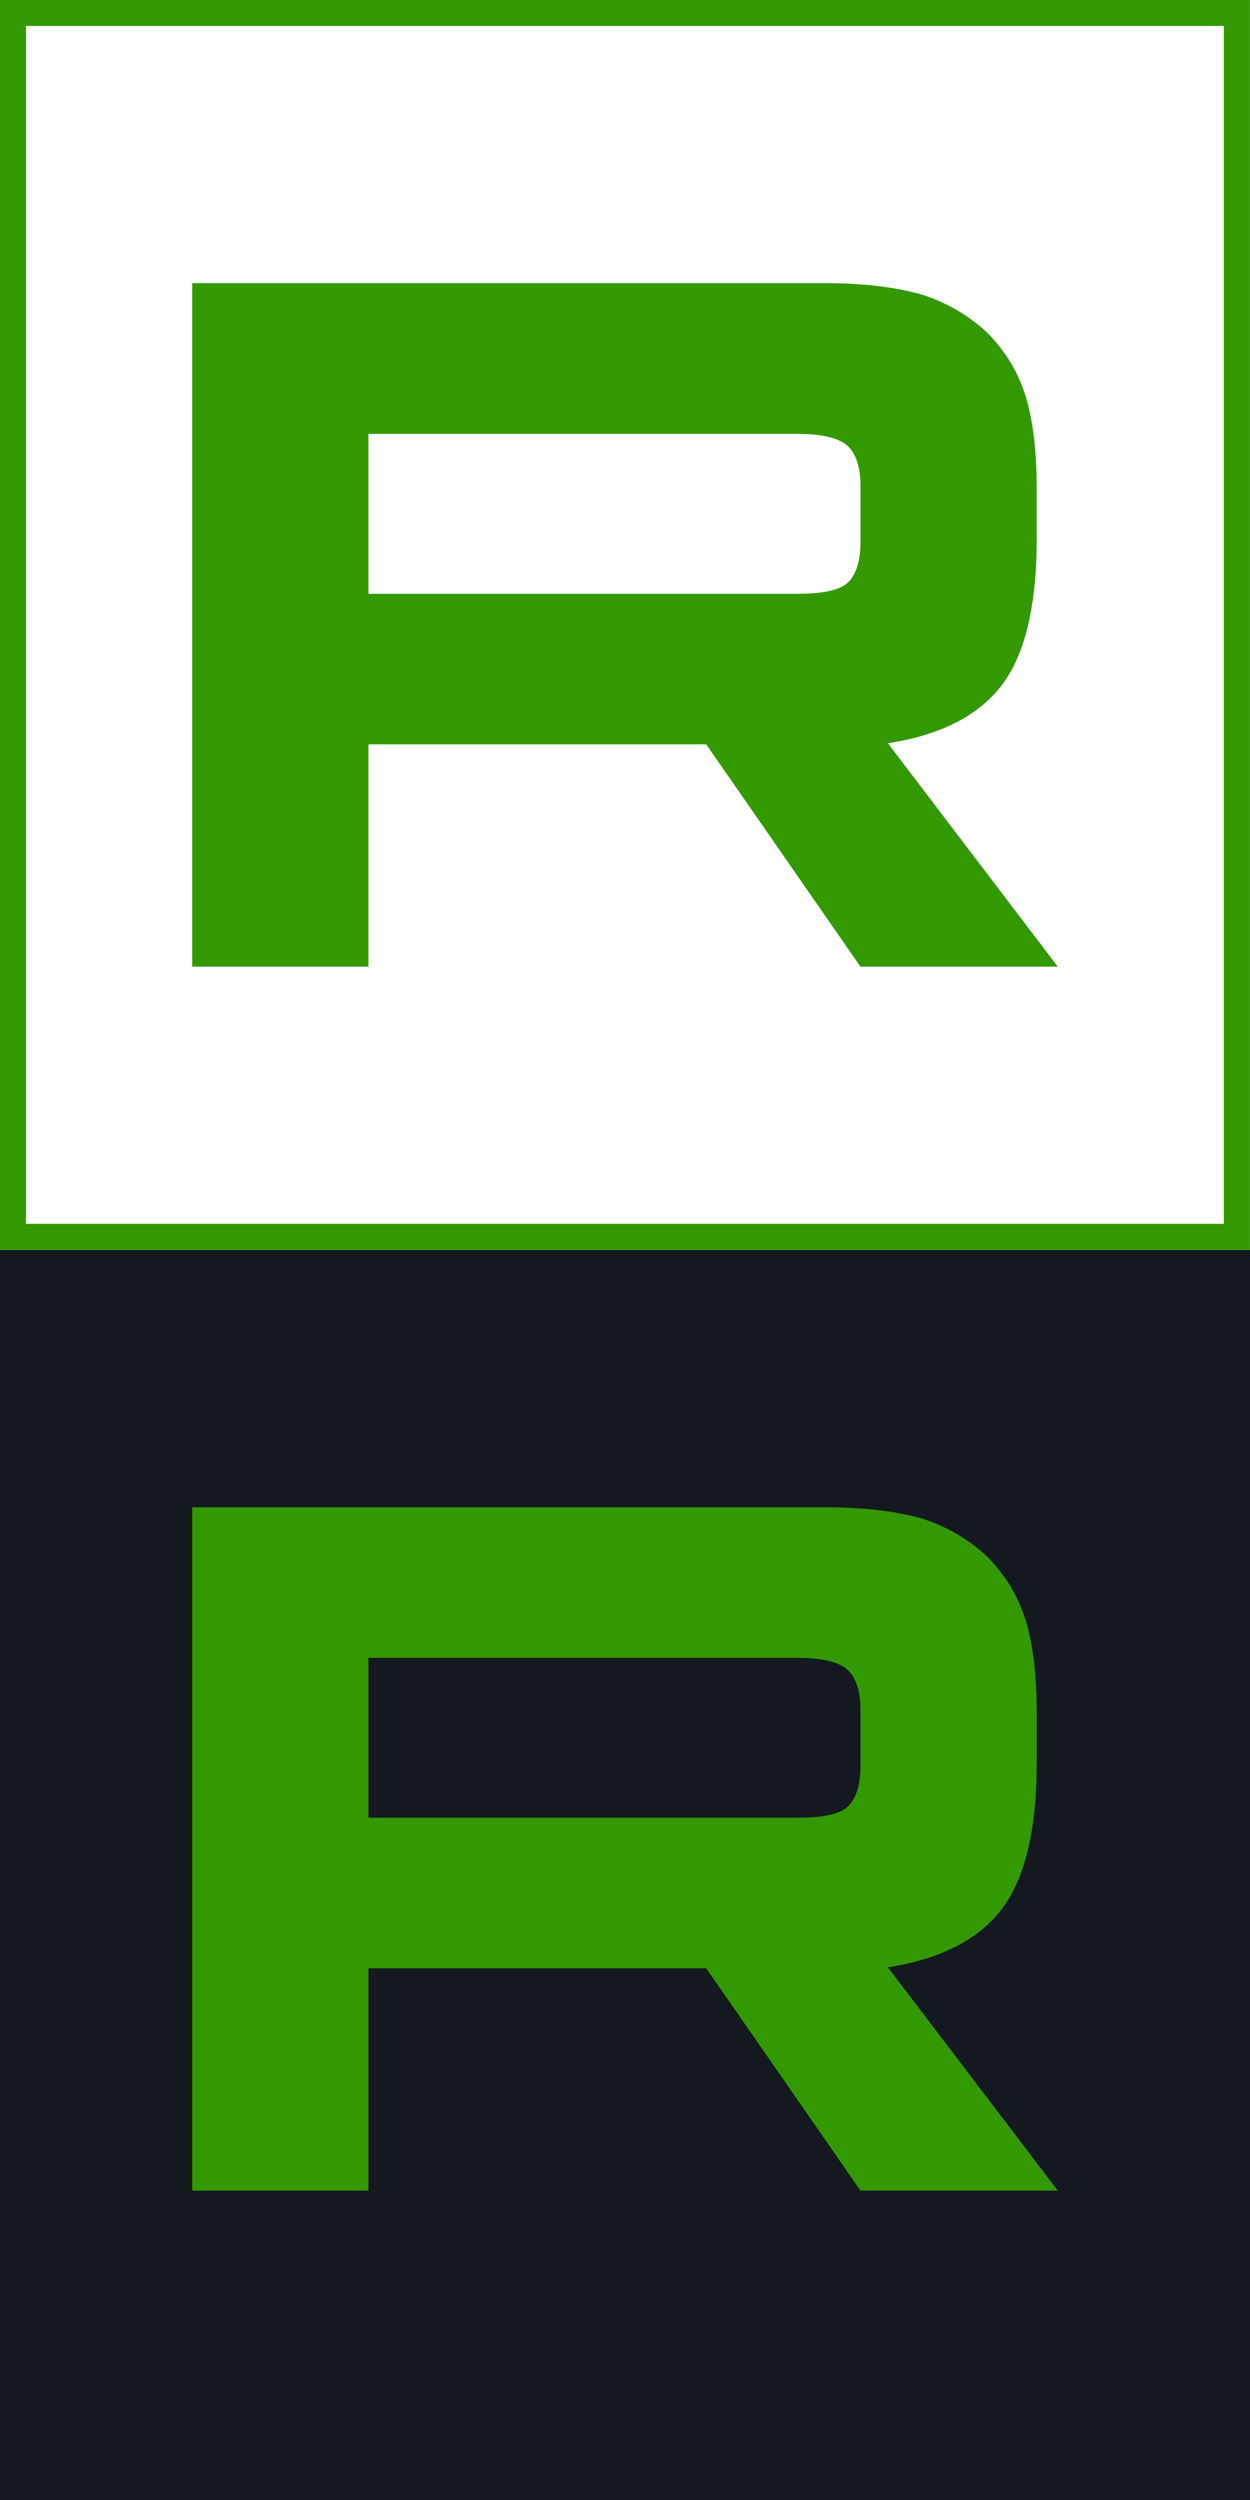 <svg xmlns="http://www.w3.org/2000/svg" xml:space="preserve" width="150" height="300" shape-rendering="geometricPrecision" text-rendering="geometricPrecision" image-rendering="optimizeQuality" fill-rule="evenodd" clip-rule="evenodd" viewBox="0 0 70.5 141"><path fill="#14191F" fill-rule="nonzero" d="M0 70.5h70.5V141H0z"/><path fill="none" stroke="#390" stroke-width="1.47" stroke-miterlimit="22.926" d="M.73.73h69.03v69.03H.73z"/><path fill="#390" d="M46.56 15.97H10.84v38.55h9.94V41.98h19.05l8.7 12.54h11.13l-9.58-12.6c2.97-.46 5.12-1.56 6.43-3.29 1.31-1.73 1.96-4.51 1.96-8.21v-2.89c0-2.19-.23-3.93-.65-5.26-.42-1.33-1.13-2.48-2.15-3.52a9.738 9.738 0 0 0-3.69-2.14c-1.43-.4-3.21-.64-5.42-.64zm-1.6 17.52H20.78v-9.02h24.18c1.37 0 2.32.23 2.8.64.47.4.77 1.15.77 2.25v3.24c0 1.15-.3 1.9-.77 2.31-.48.4-1.43.58-2.8.58zM46.56 85.01H10.84v38.54h9.94v-12.54h19.05l8.7 12.54h11.13l-9.58-12.59c2.97-.47 5.12-1.57 6.43-3.3 1.31-1.73 1.96-4.51 1.96-8.21v-2.89c0-2.19-.23-3.93-.65-5.26-.42-1.32-1.13-2.48-2.15-3.52a9.738 9.738 0 0 0-3.69-2.14c-1.43-.4-3.21-.63-5.42-.63zm-1.6 17.51H20.78V93.5h24.18c1.37 0 2.32.23 2.8.64.47.4.77 1.15.77 2.25v3.24c0 1.15-.3 1.9-.77 2.31-.48.4-1.43.58-2.8.58z"/></svg>